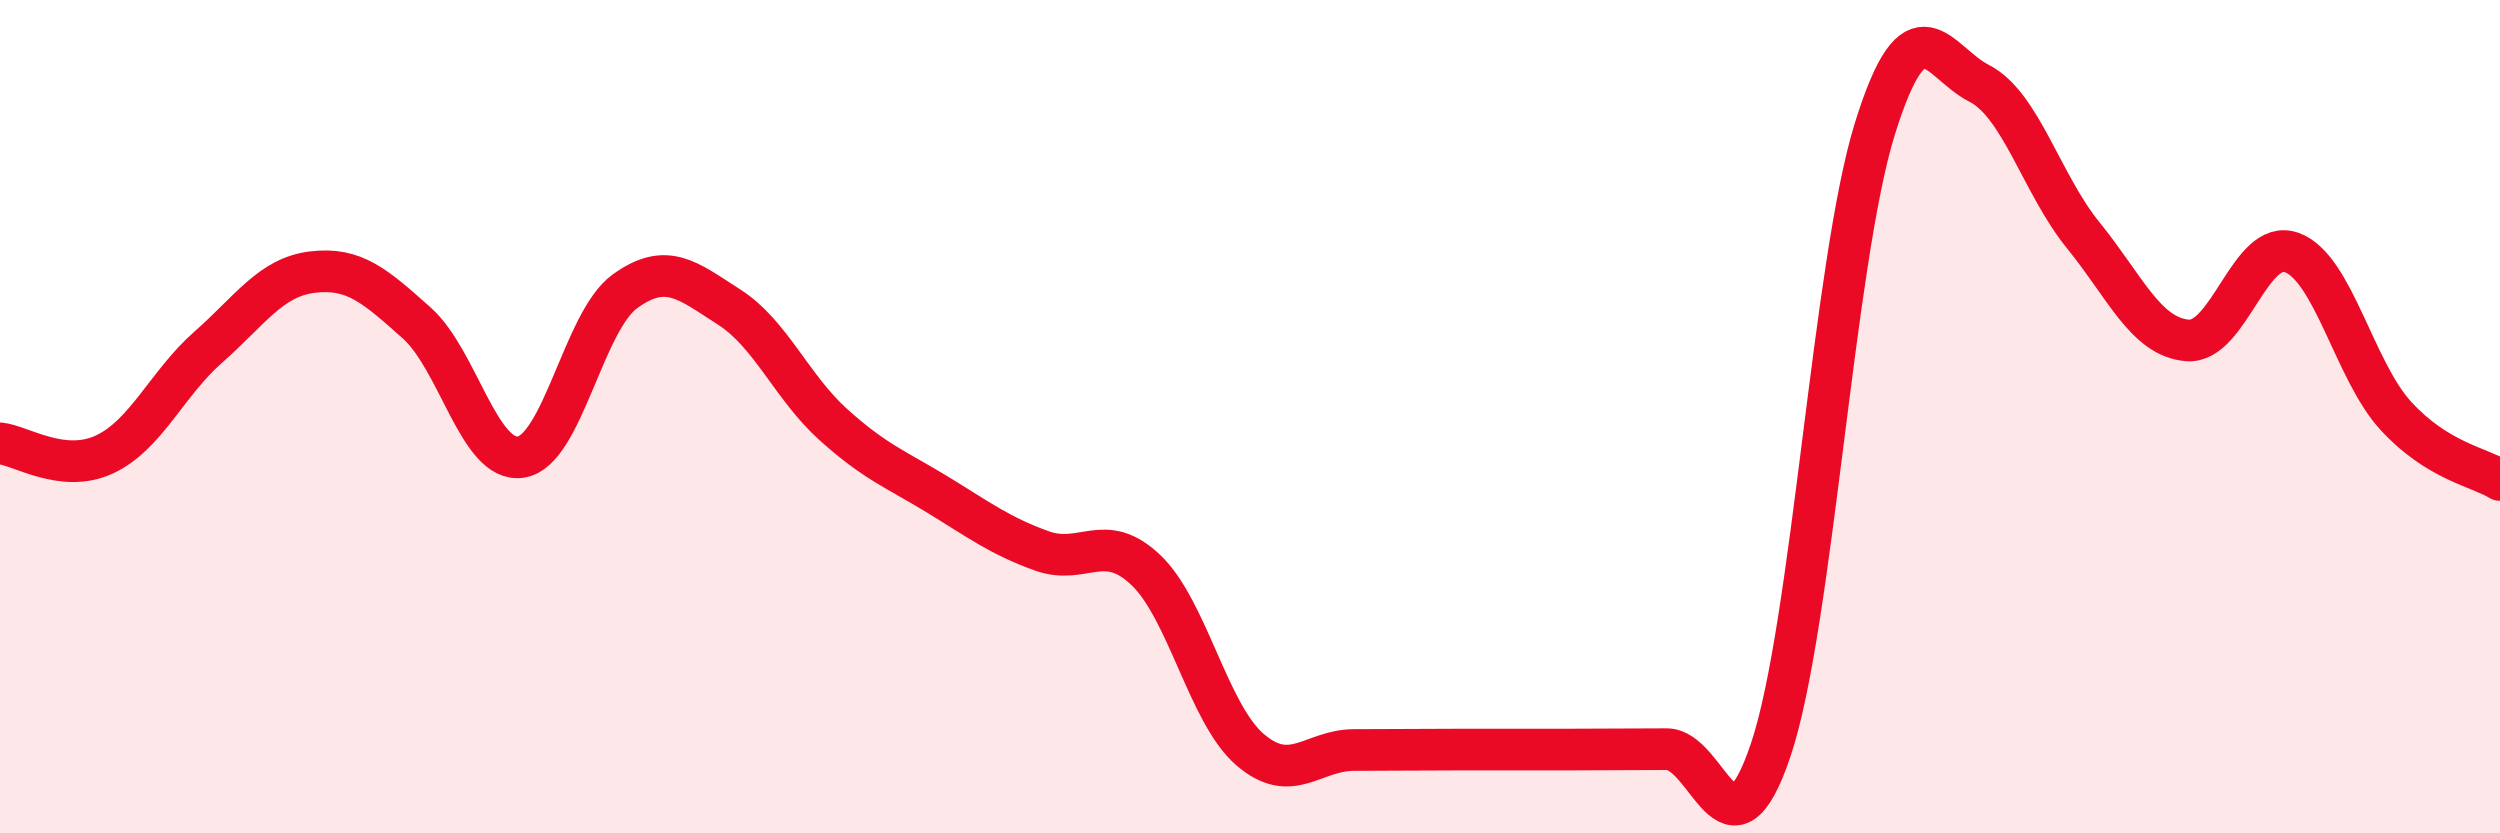 
    <svg width="60" height="20" viewBox="0 0 60 20" xmlns="http://www.w3.org/2000/svg">
      <path
        d="M 0,10.64 C 0.5,10.69 1.5,11.37 2.5,10.91 C 3.5,10.45 4,9.21 5,8.33 C 6,7.45 6.5,6.65 7.5,6.53 C 8.5,6.41 9,6.86 10,7.75 C 11,8.64 11.5,11.12 12.5,10.97 C 13.5,10.82 14,7.71 15,6.99 C 16,6.27 16.5,6.73 17.5,7.37 C 18.5,8.01 19,9.29 20,10.19 C 21,11.09 21.5,11.26 22.5,11.87 C 23.5,12.48 24,12.86 25,13.22 C 26,13.58 26.5,12.73 27.5,13.68 C 28.5,14.63 29,17.13 30,17.99 C 31,18.85 31.5,18 32.5,18 C 33.5,18 34,17.99 35,17.99 C 36,17.99 36.5,17.99 37.5,17.99 C 38.5,17.99 39,17.98 40,17.98 C 41,17.98 41.5,20.97 42.5,17.99 C 43.5,15.01 44,6.28 45,3.08 C 46,-0.12 46.5,1.49 47.5,2 C 48.5,2.51 49,4.42 50,5.65 C 51,6.88 51.5,8.09 52.5,8.17 C 53.5,8.25 54,5.7 55,6.06 C 56,6.42 56.5,8.89 57.5,9.98 C 58.5,11.07 59.5,11.21 60,11.52L60 20L0 20Z"
        fill="#EB0A25"
        opacity="0.1"
        stroke-linecap="round"
        stroke-linejoin="round"
      />
      <path
        d="M 0,10.64 C 0.5,10.69 1.5,11.37 2.5,10.91 C 3.5,10.45 4,9.21 5,8.33 C 6,7.45 6.5,6.65 7.5,6.53 C 8.5,6.41 9,6.86 10,7.75 C 11,8.64 11.5,11.12 12.5,10.97 C 13.5,10.82 14,7.71 15,6.99 C 16,6.27 16.5,6.73 17.5,7.37 C 18.5,8.01 19,9.29 20,10.19 C 21,11.09 21.5,11.26 22.5,11.87 C 23.5,12.48 24,12.86 25,13.22 C 26,13.58 26.5,12.73 27.5,13.68 C 28.5,14.63 29,17.13 30,17.99 C 31,18.85 31.5,18 32.5,18 C 33.5,18 34,17.99 35,17.99 C 36,17.99 36.5,17.99 37.5,17.99 C 38.5,17.99 39,17.98 40,17.98 C 41,17.98 41.5,20.97 42.5,17.99 C 43.5,15.01 44,6.28 45,3.08 C 46,-0.12 46.5,1.49 47.5,2 C 48.5,2.51 49,4.42 50,5.65 C 51,6.88 51.5,8.09 52.5,8.17 C 53.5,8.25 54,5.7 55,6.06 C 56,6.42 56.5,8.89 57.5,9.98 C 58.5,11.07 59.5,11.21 60,11.52"
        stroke="#EB0A25"
        stroke-width="1"
        fill="none"
        stroke-linecap="round"
        stroke-linejoin="round"
      />
    </svg>
  
